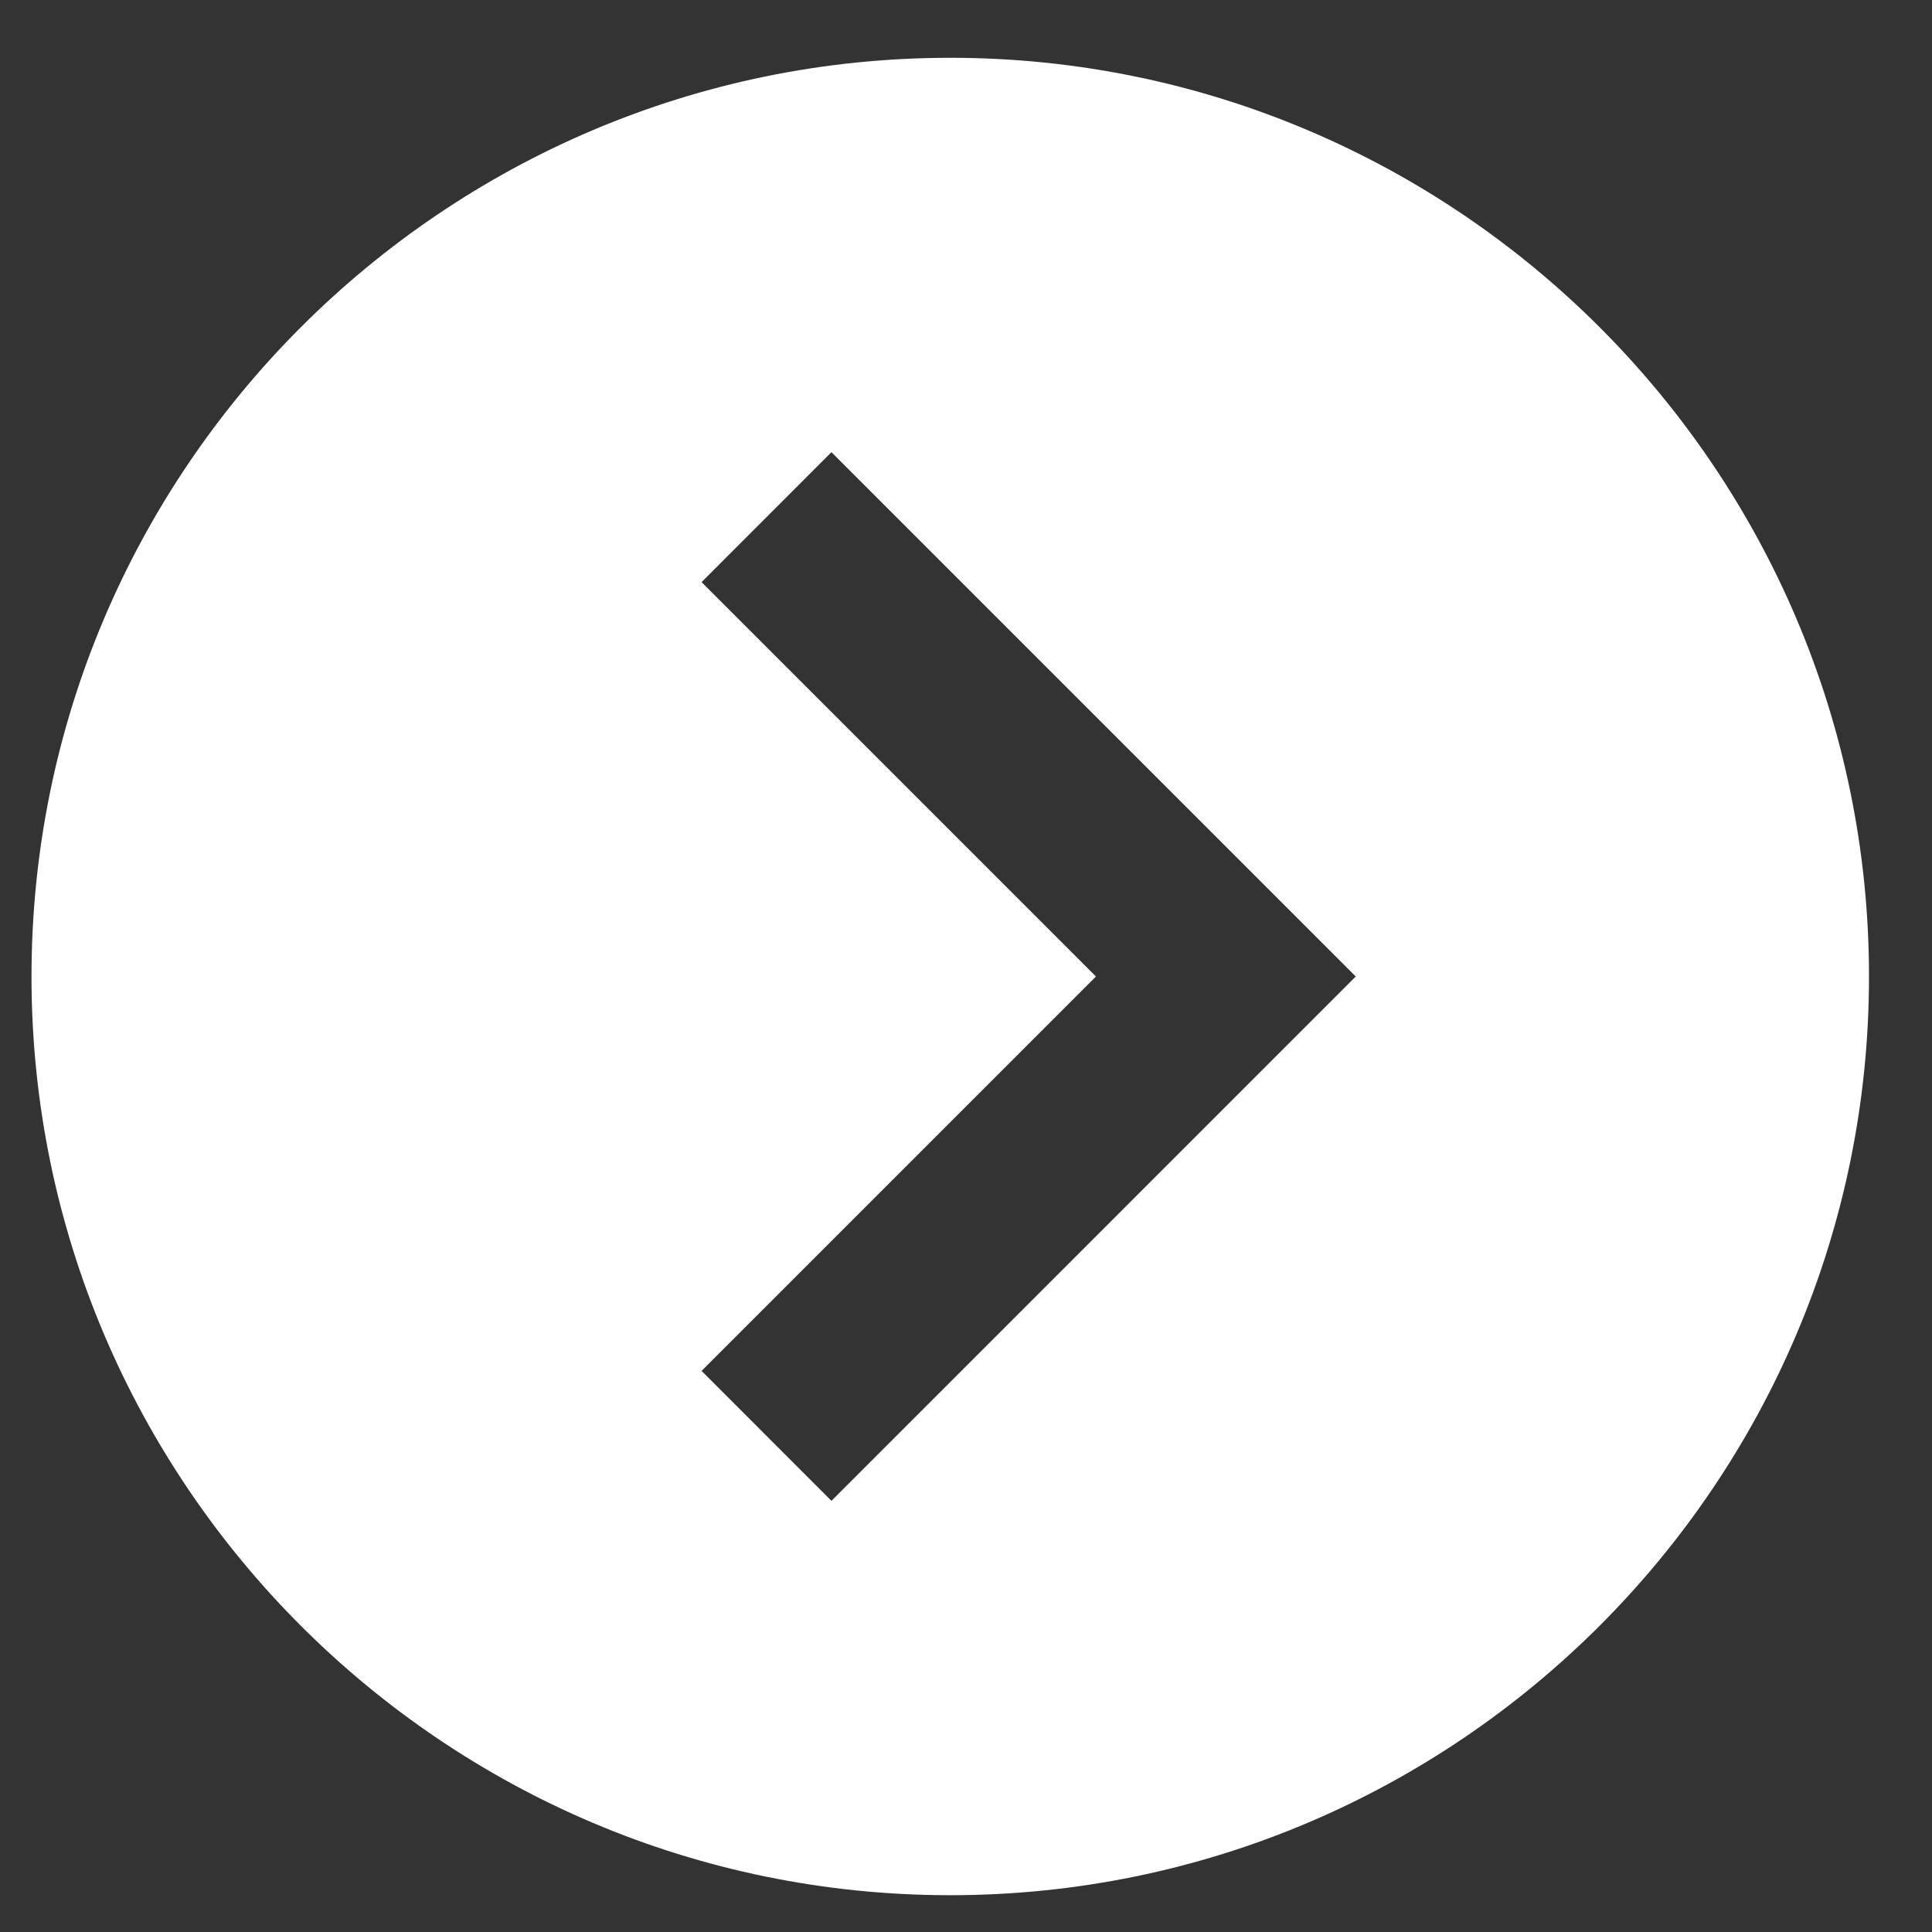 <?xml version="1.0" encoding="UTF-8"?> <svg xmlns="http://www.w3.org/2000/svg" width="23" height="23" viewBox="0 0 23 23" fill="none"><rect x="0" y="0" width="23" height="23" fill="#333333" stroke="none"/> <path d="M11.312 22.562C17.343 22.562 22.25 17.656 22.25 11.625C22.25 5.594 17.343 0.688 11.312 0.688C5.282 0.688 0.375 5.594 0.375 11.625C0.375 17.656 5.282 22.562 11.312 22.562ZM8.352 6.93L9.898 5.383L16.14 11.625L9.898 17.867L8.352 16.32L13.047 11.625L8.352 6.93Z" fill="white"></path> </svg> 